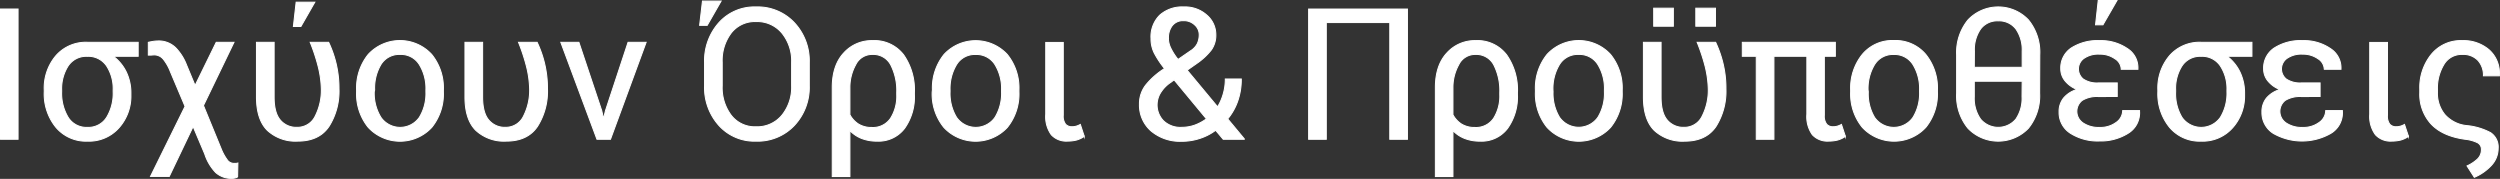 <svg xmlns="http://www.w3.org/2000/svg" viewBox="0 0 553.86 39.63"><rect x="0" y="0" width="553.86" height="39.63" fill="#333333" stroke="none"/><g id="Layer_2" data-name="Layer 2"><g id="Layer_1-2" data-name="Layer 1"><path d="M4,30.85H.11V2H4Z" fill="#fff" stroke="#fff" stroke-miterlimit="10" stroke-width="0.23"/><path d="M30.61,12.47h-5.5A9.65,9.65,0,0,1,28,16a10.7,10.7,0,0,1,1,4.68v.44a10.49,10.49,0,0,1-2.61,7.15,8.85,8.85,0,0,1-7,3,8.7,8.7,0,0,1-7-3.07,11.72,11.72,0,0,1-2.59-7.85v-.43a11.06,11.06,0,0,1,2.57-7.55,8.8,8.8,0,0,1,7-3H30.61ZM13.66,20.35A10.26,10.26,0,0,0,15.1,26a4.77,4.77,0,0,0,4.28,2.22A4.76,4.76,0,0,0,23.63,26a10.18,10.18,0,0,0,1.44-5.64v-.43a9.19,9.19,0,0,0-1.45-5.32,4.87,4.87,0,0,0-4.28-2.13A4.8,4.8,0,0,0,15.1,14.6a9.34,9.34,0,0,0-1.44,5.32Z" fill="#fff" stroke="#fff" stroke-miterlimit="10" stroke-width="0.23"/><path d="M34.94,9.08A5.3,5.3,0,0,1,39,10.67a11.27,11.27,0,0,1,2.33,3.73l1.83,4.41h.12l4.62-9.43h3.93l-6.76,14,4,9.76a11,11,0,0,0,1.27,2.27,1.79,1.79,0,0,0,1.45.79l.38,0c.06,0,.24,0,.53-.08l-.06,3.09a2,2,0,0,1-.55.21,2.57,2.57,0,0,1-.62.09,5.18,5.18,0,0,1-3.68-1.29,10.71,10.71,0,0,1-2.43-4.11l-2.52-5.95h-.12L37.5,39.08H33.35L41,23.57l-3.24-7.66a10.34,10.34,0,0,0-1.5-2.7,2.58,2.58,0,0,0-2.05-1.05,7,7,0,0,0-.73.05l-.62,0V9.38c.27-.07.61-.13,1-.2A6.79,6.79,0,0,1,34.94,9.08Z" fill="#fff" stroke="#fff" stroke-miterlimit="10" stroke-width="0.23"/><path d="M60.73,9.38V21.52q0,3.48,1.37,5.08a4.6,4.6,0,0,0,3.69,1.61,4.35,4.35,0,0,0,4.06-2.51,12.6,12.6,0,0,0,1.34-6,22.37,22.37,0,0,0-.72-5.06,41.44,41.44,0,0,0-1.74-5.26h4.08a23.94,23.94,0,0,1,1.65,4.69,23.66,23.66,0,0,1,.64,5.63A14.52,14.52,0,0,1,72.89,28c-1.46,2.17-3.77,3.26-6.9,3.26a9.15,9.15,0,0,1-6.78-2.4c-1.59-1.6-2.39-4.07-2.39-7.39V9.38ZM65.61.49h4.13L66.66,5.87H65Z" fill="#fff" stroke="#fff" stroke-miterlimit="10" stroke-width="0.23"/><path d="M79,19.92a11.82,11.82,0,0,1,2.58-7.85,9.55,9.55,0,0,1,14.06,0,11.76,11.76,0,0,1,2.59,7.86v.43a11.78,11.78,0,0,1-2.58,7.86,9.59,9.59,0,0,1-14.06,0A11.77,11.77,0,0,1,79,20.35Zm3.91.43A10.18,10.18,0,0,0,84.39,26a5.2,5.2,0,0,0,8.52,0,10.1,10.1,0,0,0,1.45-5.64v-.43A10.06,10.06,0,0,0,92.9,14.3a4.77,4.77,0,0,0-4.27-2.24,4.72,4.72,0,0,0-4.24,2.24A10.22,10.22,0,0,0,83,19.92Z" fill="#fff" stroke="#fff" stroke-miterlimit="10" stroke-width="0.23"/><path d="M106.92,9.38V21.52q0,3.48,1.37,5.08A4.6,4.6,0,0,0,112,28.21,4.34,4.34,0,0,0,116,25.7a12.6,12.6,0,0,0,1.34-6,22.37,22.37,0,0,0-.72-5.06,41.44,41.44,0,0,0-1.74-5.26H119a23.94,23.94,0,0,1,1.65,4.69,23.66,23.66,0,0,1,.64,5.63A14.52,14.52,0,0,1,119.08,28c-1.46,2.17-3.77,3.26-6.9,3.26a9.17,9.17,0,0,1-6.78-2.4c-1.59-1.6-2.39-4.07-2.39-7.39V9.38Z" fill="#fff" stroke="#fff" stroke-miterlimit="10" stroke-width="0.23"/><path d="M133.31,24.52l.34,1.51h.12l.37-1.51,5-15.14h4l-7.89,21.47h-3l-8-21.47h4Z" fill="#fff" stroke="#fff" stroke-miterlimit="10" stroke-width="0.23"/><path d="M155.63.23h4.13l-3.08,5.38H155ZM179.29,19A12.3,12.3,0,0,1,176,27.77a11.17,11.17,0,0,1-8.52,3.5,10.59,10.59,0,0,1-8.23-3.5A12.56,12.56,0,0,1,156.09,19V13.84a12.67,12.67,0,0,1,3.16-8.79,10.56,10.56,0,0,1,8.23-3.51A11.14,11.14,0,0,1,176,5.05a12.33,12.33,0,0,1,3.29,8.79Zm-3.91-5.18a9.72,9.72,0,0,0-2.15-6.5,7.11,7.11,0,0,0-5.75-2.54A6.61,6.61,0,0,0,162,7.3a10.1,10.1,0,0,0-2,6.5V19a10.17,10.17,0,0,0,2,6.55,6.61,6.61,0,0,0,5.45,2.54,7.13,7.13,0,0,0,5.76-2.53A9.79,9.79,0,0,0,175.38,19Z" fill="#fff" stroke="#fff" stroke-miterlimit="10" stroke-width="0.23"/><path d="M202.58,20.93a12,12,0,0,1-2.17,7.5,7.24,7.24,0,0,1-6.09,2.84,9.24,9.24,0,0,1-3.43-.6,7.34,7.34,0,0,1-2.6-1.74V39.11h-3.91V19.4q0-4.9,2.55-7.66A8.3,8.3,0,0,1,193.29,9a8.14,8.14,0,0,1,6.9,3.15,13.51,13.51,0,0,1,2.39,8.38Zm-3.91-.42a12.51,12.51,0,0,0-1.31-6.1,4.34,4.34,0,0,0-4.07-2.35,4,4,0,0,0-3.72,2.29,10.27,10.27,0,0,0-1.28,5.07v6a5.54,5.54,0,0,0,1.93,2.08,5.42,5.42,0,0,0,2.91.74,4.69,4.69,0,0,0,4.15-2,9.1,9.1,0,0,0,1.39-5.26Z" fill="#fff" stroke="#fff" stroke-miterlimit="10" stroke-width="0.23"/><path d="M206.57,19.92a11.82,11.82,0,0,1,2.58-7.85,9.54,9.54,0,0,1,14,0,11.76,11.76,0,0,1,2.59,7.86v.43a11.77,11.77,0,0,1-2.57,7.86,9.59,9.59,0,0,1-14.06,0,11.72,11.72,0,0,1-2.59-7.85Zm3.91.43A10.18,10.18,0,0,0,211.92,26a5.2,5.2,0,0,0,8.52,0,10.18,10.18,0,0,0,1.45-5.64v-.43a10.14,10.14,0,0,0-1.46-5.62,4.8,4.8,0,0,0-4.28-2.24,4.71,4.71,0,0,0-4.23,2.24,10.22,10.22,0,0,0-1.44,5.62Z" fill="#fff" stroke="#fff" stroke-miterlimit="10" stroke-width="0.23"/><path d="M235.56,9.4V25.53a2.94,2.94,0,0,0,.52,2,1.87,1.87,0,0,0,1.42.55,3.17,3.17,0,0,0,1-.15,4.08,4.08,0,0,0,.84-.36l.87,2.64a5.59,5.59,0,0,1-1.78.83,8.32,8.32,0,0,1-1.93.22,4.5,4.5,0,0,1-3.59-1.41,6.86,6.86,0,0,1-1.23-4.55V9.4Z" fill="#fff" stroke="#fff" stroke-miterlimit="10" stroke-width="0.23"/><path d="M252.44,23.07a6.75,6.75,0,0,1,1.4-4.23A16.93,16.93,0,0,1,258,15.19a20.83,20.83,0,0,1-2.31-3.5A7.12,7.12,0,0,1,255,8.53a6.74,6.74,0,0,1,1.94-5.17,7.47,7.47,0,0,1,5.33-1.82,7.21,7.21,0,0,1,5.09,1.81,5.69,5.69,0,0,1,2,4.34,5.58,5.58,0,0,1-1,3.37,14.38,14.38,0,0,1-3.09,2.9L263,15.55l6.75,8.12A11.19,11.19,0,0,0,271,20.81a11.61,11.61,0,0,0,.46-3.31H275a14.54,14.54,0,0,1-.77,4.84,12.84,12.84,0,0,1-2.24,4l3.67,4.42,0,.1H271l-1.68-2a12.11,12.11,0,0,1-3.52,1.81,12.7,12.7,0,0,1-4,.63A9.92,9.92,0,0,1,255,29,7.6,7.6,0,0,1,252.44,23.07Zm9.41,5.14a8.61,8.61,0,0,0,2.82-.48,10.31,10.31,0,0,0,2.61-1.4l-7.16-8.64-.79.58a7.51,7.51,0,0,0-2.39,2.58,5.27,5.27,0,0,0-.59,2.22,5.05,5.05,0,0,0,1.41,3.69A5.43,5.43,0,0,0,261.85,28.21Zm-3-19.72a5.11,5.11,0,0,0,.54,2.19,12.82,12.82,0,0,0,1.6,2.49l2.74-1.89a4.06,4.06,0,0,0,1.54-1.63,4.65,4.65,0,0,0,.41-2,2.88,2.88,0,0,0-1-2.14,3.44,3.44,0,0,0-2.5-.93,3,3,0,0,0-2.49,1.12A4.35,4.35,0,0,0,258.87,8.49Z" fill="#fff" stroke="#fff" stroke-miterlimit="10" stroke-width="0.23"/><path d="M311.81,30.85H307.9V5H293.83V30.85h-3.91V2h21.89Z" fill="#fff" stroke="#fff" stroke-miterlimit="10" stroke-width="0.23"/><path d="M336.18,20.93a12,12,0,0,1-2.18,7.5,7.21,7.21,0,0,1-6.08,2.84,9.2,9.2,0,0,1-3.43-.6,7.26,7.26,0,0,1-2.6-1.74V39.11H318V19.4q0-4.9,2.55-7.66A8.3,8.3,0,0,1,326.89,9a8.12,8.12,0,0,1,6.89,3.15,13.45,13.45,0,0,1,2.4,8.38Zm-3.91-.42a12.51,12.51,0,0,0-1.31-6.1,4.35,4.35,0,0,0-4.07-2.35,4,4,0,0,0-3.72,2.29,10.27,10.27,0,0,0-1.28,5.07v6a5.6,5.6,0,0,0,1.92,2.08,5.48,5.48,0,0,0,2.92.74,4.7,4.7,0,0,0,4.15-2,9.18,9.18,0,0,0,1.39-5.26Z" fill="#fff" stroke="#fff" stroke-miterlimit="10" stroke-width="0.23"/><path d="M340.16,19.92a11.82,11.82,0,0,1,2.58-7.85,9.55,9.55,0,0,1,14.06,0,11.76,11.76,0,0,1,2.59,7.86v.43a11.78,11.78,0,0,1-2.58,7.86,9.59,9.59,0,0,1-14.06,0,11.77,11.77,0,0,1-2.59-7.85Zm3.91.43A10.18,10.18,0,0,0,345.51,26,5.2,5.2,0,0,0,354,26a10.1,10.1,0,0,0,1.45-5.64v-.43A10.06,10.06,0,0,0,354,14.3a4.77,4.77,0,0,0-4.27-2.24,4.72,4.72,0,0,0-4.24,2.24,10.22,10.22,0,0,0-1.44,5.62Z" fill="#fff" stroke="#fff" stroke-miterlimit="10" stroke-width="0.23"/><path d="M368,9.38V21.52q0,3.48,1.37,5.08a4.6,4.6,0,0,0,3.69,1.61,4.34,4.34,0,0,0,4.06-2.51,12.6,12.6,0,0,0,1.34-6,22.93,22.93,0,0,0-.71-5.06A41.53,41.53,0,0,0,376,9.38h4.09a24.6,24.6,0,0,1,1.64,4.69,23.15,23.15,0,0,1,.64,5.63,14.59,14.59,0,0,1-2.2,8.31c-1.47,2.17-3.78,3.26-6.91,3.26a9.17,9.17,0,0,1-6.78-2.4c-1.59-1.6-2.39-4.07-2.39-7.39V9.38Zm2.72-3.57h-4.35v-4h4.35Zm9.33,0h-4.35v-4h4.35Z" fill="#fff" stroke="#fff" stroke-miterlimit="10" stroke-width="0.23"/><path d="M406.61,12.47h-2.44V25.53a2.94,2.94,0,0,0,.53,2,1.85,1.85,0,0,0,1.42.55,3.22,3.22,0,0,0,1-.15,4.08,4.08,0,0,0,.84-.36l.87,2.64a5.59,5.59,0,0,1-1.78.83,8.32,8.32,0,0,1-1.93.22,4.53,4.53,0,0,1-3.6-1.41,6.92,6.92,0,0,1-1.22-4.55V12.47H393V30.85h-3.91V12.47H386V9.38h20.61Z" fill="#fff" stroke="#fff" stroke-miterlimit="10" stroke-width="0.23"/><path d="M410,19.92a11.82,11.82,0,0,1,2.58-7.85,8.64,8.64,0,0,1,7-3.09,8.75,8.75,0,0,1,7.06,3.08,11.82,11.82,0,0,1,2.59,7.86v.43a11.78,11.78,0,0,1-2.58,7.86,9.59,9.59,0,0,1-14.06,0A11.72,11.72,0,0,1,410,20.35Zm3.91.43A10.18,10.18,0,0,0,415.3,26a5.2,5.2,0,0,0,8.52,0,10.18,10.18,0,0,0,1.45-5.64v-.43a10.14,10.14,0,0,0-1.46-5.62,4.79,4.79,0,0,0-4.28-2.24,4.72,4.72,0,0,0-4.23,2.24,10.22,10.22,0,0,0-1.44,5.62Z" fill="#fff" stroke="#fff" stroke-miterlimit="10" stroke-width="0.23"/><path d="M451.87,20.65a11.39,11.39,0,0,1-2.49,7.76,9.27,9.27,0,0,1-13.39,0,11.35,11.35,0,0,1-2.51-7.76V12.16A11.43,11.43,0,0,1,436,4.42a9.22,9.22,0,0,1,13.39,0,11.33,11.33,0,0,1,2.51,7.74Zm-14.48-5.73H448V11.35a8,8,0,0,0-1.39-4.93,4.68,4.68,0,0,0-3.93-1.8,4.6,4.6,0,0,0-3.89,1.8,8,8,0,0,0-1.37,4.93ZM448,18H437.39v3.45a8,8,0,0,0,1.4,4.95,5.11,5.11,0,0,0,7.81,0,8.11,8.11,0,0,0,1.37-5Z" fill="#fff" stroke="#fff" stroke-miterlimit="10" stroke-width="0.23"/><path d="M464.91,21.39a6.3,6.3,0,0,0-3.6.84,3.09,3.09,0,0,0,.16,5,6.15,6.15,0,0,0,3.7,1,5.82,5.82,0,0,0,3.66-1.11,3.24,3.24,0,0,0,1.44-2.62H474l0,.12a5.27,5.27,0,0,1-2.54,4.91,11.4,11.4,0,0,1-6.29,1.7,11.27,11.27,0,0,1-6.5-1.72,5.42,5.42,0,0,1-2.49-4.71,4.76,4.76,0,0,1,1-3.08,6.08,6.08,0,0,1,3-1.9,6.33,6.33,0,0,1-2.68-1.91,4.21,4.21,0,0,1-.95-2.66,5.31,5.31,0,0,1,2.31-4.6A10.8,10.8,0,0,1,465.17,9a10.33,10.33,0,0,1,6.1,1.74,5,5,0,0,1,2.37,4.49l0,.12h-3.69A2.84,2.84,0,0,0,468.53,13a5.67,5.67,0,0,0-3.36-1,5.55,5.55,0,0,0-3.5.94,2.88,2.88,0,0,0-.12,4.59,5.46,5.46,0,0,0,3.36.84h4.15v3ZM464.85.11H469L465.9,5.49h-1.64Z" fill="#fff" stroke="#fff" stroke-miterlimit="10" stroke-width="0.23"/><path d="M498.9,12.47h-5.49A9.72,9.72,0,0,1,496.27,16a10.7,10.7,0,0,1,1,4.68v.44a10.5,10.5,0,0,1-2.62,7.15,8.85,8.85,0,0,1-7,3,8.7,8.7,0,0,1-7-3.07,11.72,11.72,0,0,1-2.59-7.85v-.43a11.06,11.06,0,0,1,2.57-7.55,8.8,8.8,0,0,1,7-3H498.9ZM482,20.35A10.18,10.18,0,0,0,483.4,26a5.2,5.2,0,0,0,8.52,0,10.18,10.18,0,0,0,1.45-5.64v-.43a9.19,9.19,0,0,0-1.46-5.32,4.85,4.85,0,0,0-4.28-2.13,4.78,4.78,0,0,0-4.23,2.13A9.26,9.26,0,0,0,482,19.92Z" fill="#fff" stroke="#fff" stroke-miterlimit="10" stroke-width="0.23"/><path d="M509.89,21.39a6.3,6.3,0,0,0-3.6.84,3.09,3.09,0,0,0,.16,5,6.17,6.17,0,0,0,3.7,1,5.82,5.82,0,0,0,3.66-1.11,3.24,3.24,0,0,0,1.44-2.62h3.69l0,.12a5.27,5.27,0,0,1-2.54,4.91,12.81,12.81,0,0,1-12.79,0,5.42,5.42,0,0,1-2.49-4.71,4.76,4.76,0,0,1,1-3.08,6.12,6.12,0,0,1,3-1.9,6.39,6.39,0,0,1-2.68-1.91,4.21,4.21,0,0,1-.95-2.66,5.31,5.31,0,0,1,2.31-4.6A10.8,10.8,0,0,1,510.15,9a10.31,10.31,0,0,1,6.1,1.74,5.06,5.06,0,0,1,2.38,4.49l0,.12h-3.7A2.85,2.85,0,0,0,513.52,13a5.7,5.7,0,0,0-3.37-1,5.57,5.57,0,0,0-3.5.94,2.88,2.88,0,0,0-.12,4.59,5.46,5.46,0,0,0,3.36.84H514v3Z" fill="#fff" stroke="#fff" stroke-miterlimit="10" stroke-width="0.23"/><path d="M528.93,9.4V25.53a2.94,2.94,0,0,0,.52,2,1.85,1.85,0,0,0,1.42.55,3.22,3.22,0,0,0,1-.15,3.76,3.76,0,0,0,.83-.36l.88,2.64a5.59,5.59,0,0,1-1.78.83,8.32,8.32,0,0,1-1.93.22,4.53,4.53,0,0,1-3.6-1.41A6.86,6.86,0,0,1,525,25.31V9.4Z" fill="#fff" stroke="#fff" stroke-miterlimit="10" stroke-width="0.23"/><path d="M545.49,9a8.67,8.67,0,0,1,6,2.08,6.93,6.93,0,0,1,2.23,5.6l0,.12h-3.53A4.88,4.88,0,0,0,549,13.4a4.47,4.47,0,0,0-3.48-1.34,4.52,4.52,0,0,0-4.12,2.28A10.07,10.07,0,0,0,540,19.7v.83a7.42,7.42,0,0,0,1.62,4.83,7.42,7.42,0,0,0,4.93,2.47,14,14,0,0,1,5.23,1.57,3.82,3.82,0,0,1,1.67,3.49,5.53,5.53,0,0,1-1.58,3.83,10.9,10.9,0,0,1-3.7,2.56l-1.61-2.52a8.74,8.74,0,0,0,2.25-1.46,2.85,2.85,0,0,0,.93-2.23,1.61,1.61,0,0,0-.87-1.46,8.16,8.16,0,0,0-2.76-.76c-3.32-.46-5.82-1.59-7.5-3.37a9.73,9.73,0,0,1-2.52-6.95V19.7a11.64,11.64,0,0,1,2.53-7.61A8.4,8.4,0,0,1,545.49,9Z" fill="#fff" stroke="#fff" stroke-miterlimit="10" stroke-width="0.23"/></g></g></svg>